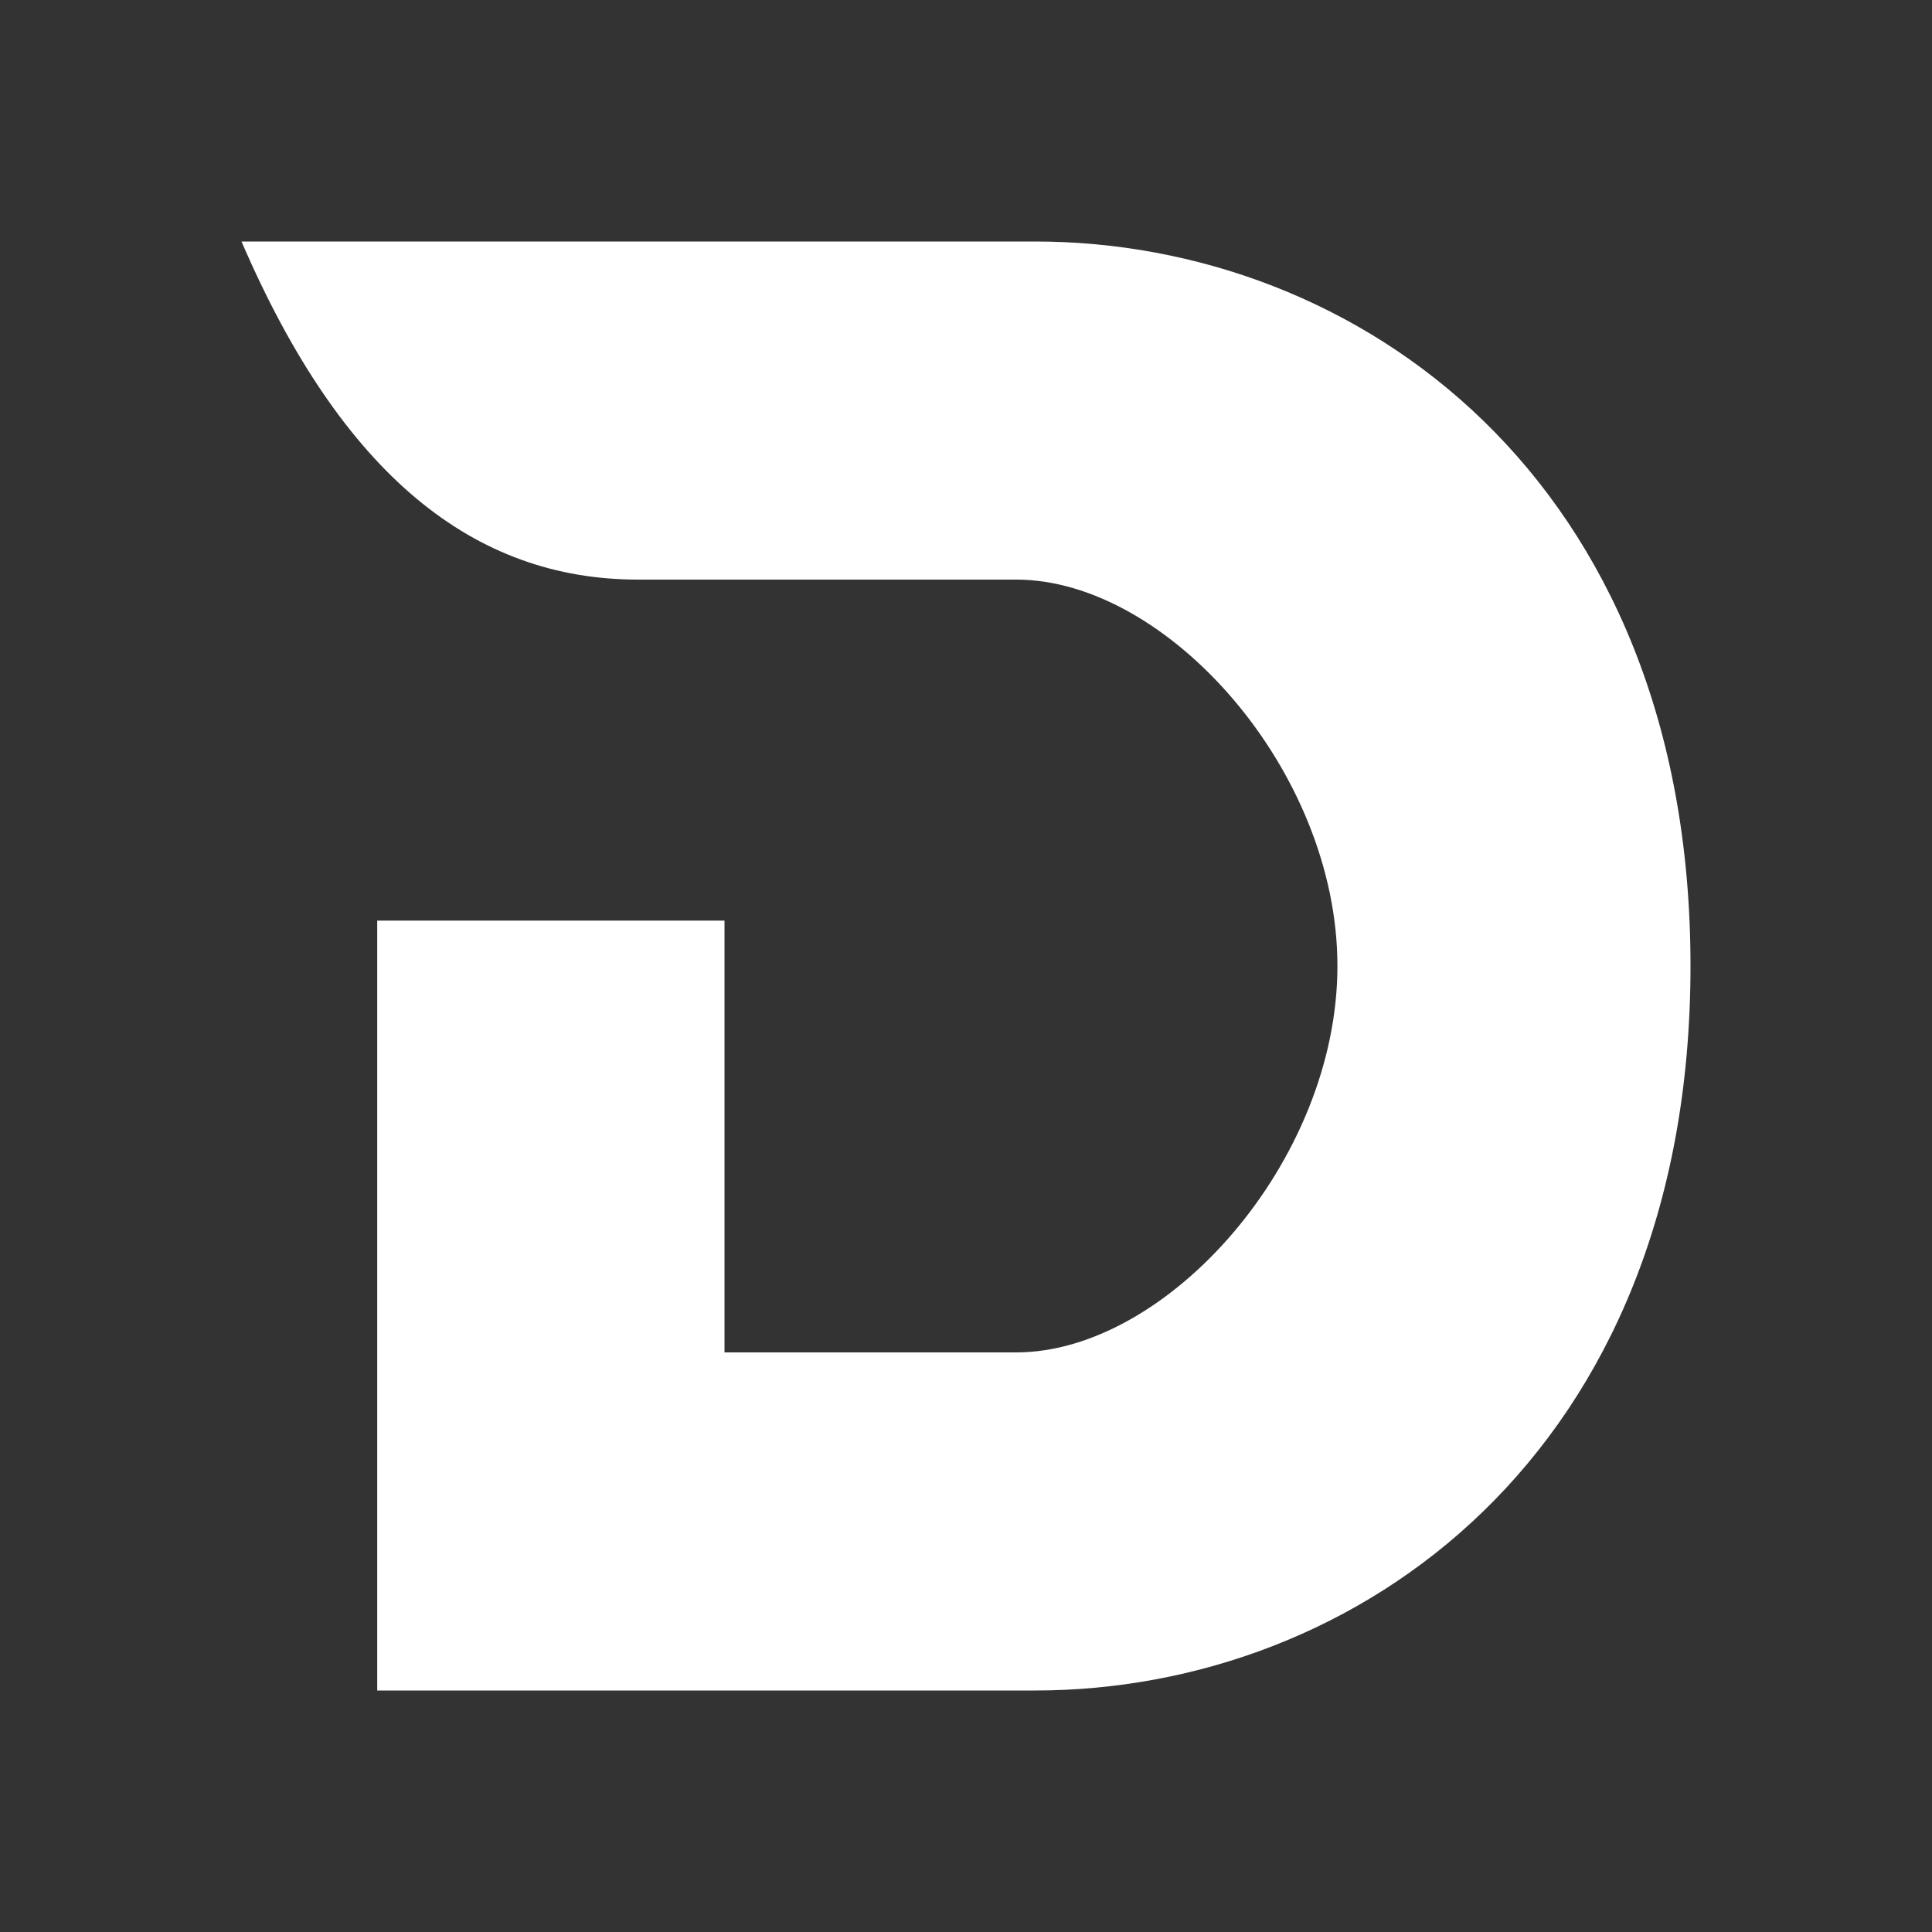 <?xml version="1.0" encoding="UTF-8"?>
<svg xmlns="http://www.w3.org/2000/svg" width="32" height="32" viewBox="0 0 24 24">
  <rect x="0" y="0" width="24" height="24" fill="#333333" stroke="none"/>
  <path fill="#ffffff" d="M12.858 3H3c1.254 2.91 2.892 4.2 4.926 4.2h4.698c1.878 0 3.99 2.376 3.99 4.8s-2.112 4.8-3.99 4.8H9v-5.364H4.686V21h8.172C16.848 21 21 18.066 21 12s-4.152-9-8.142-9"></path>
</svg>
